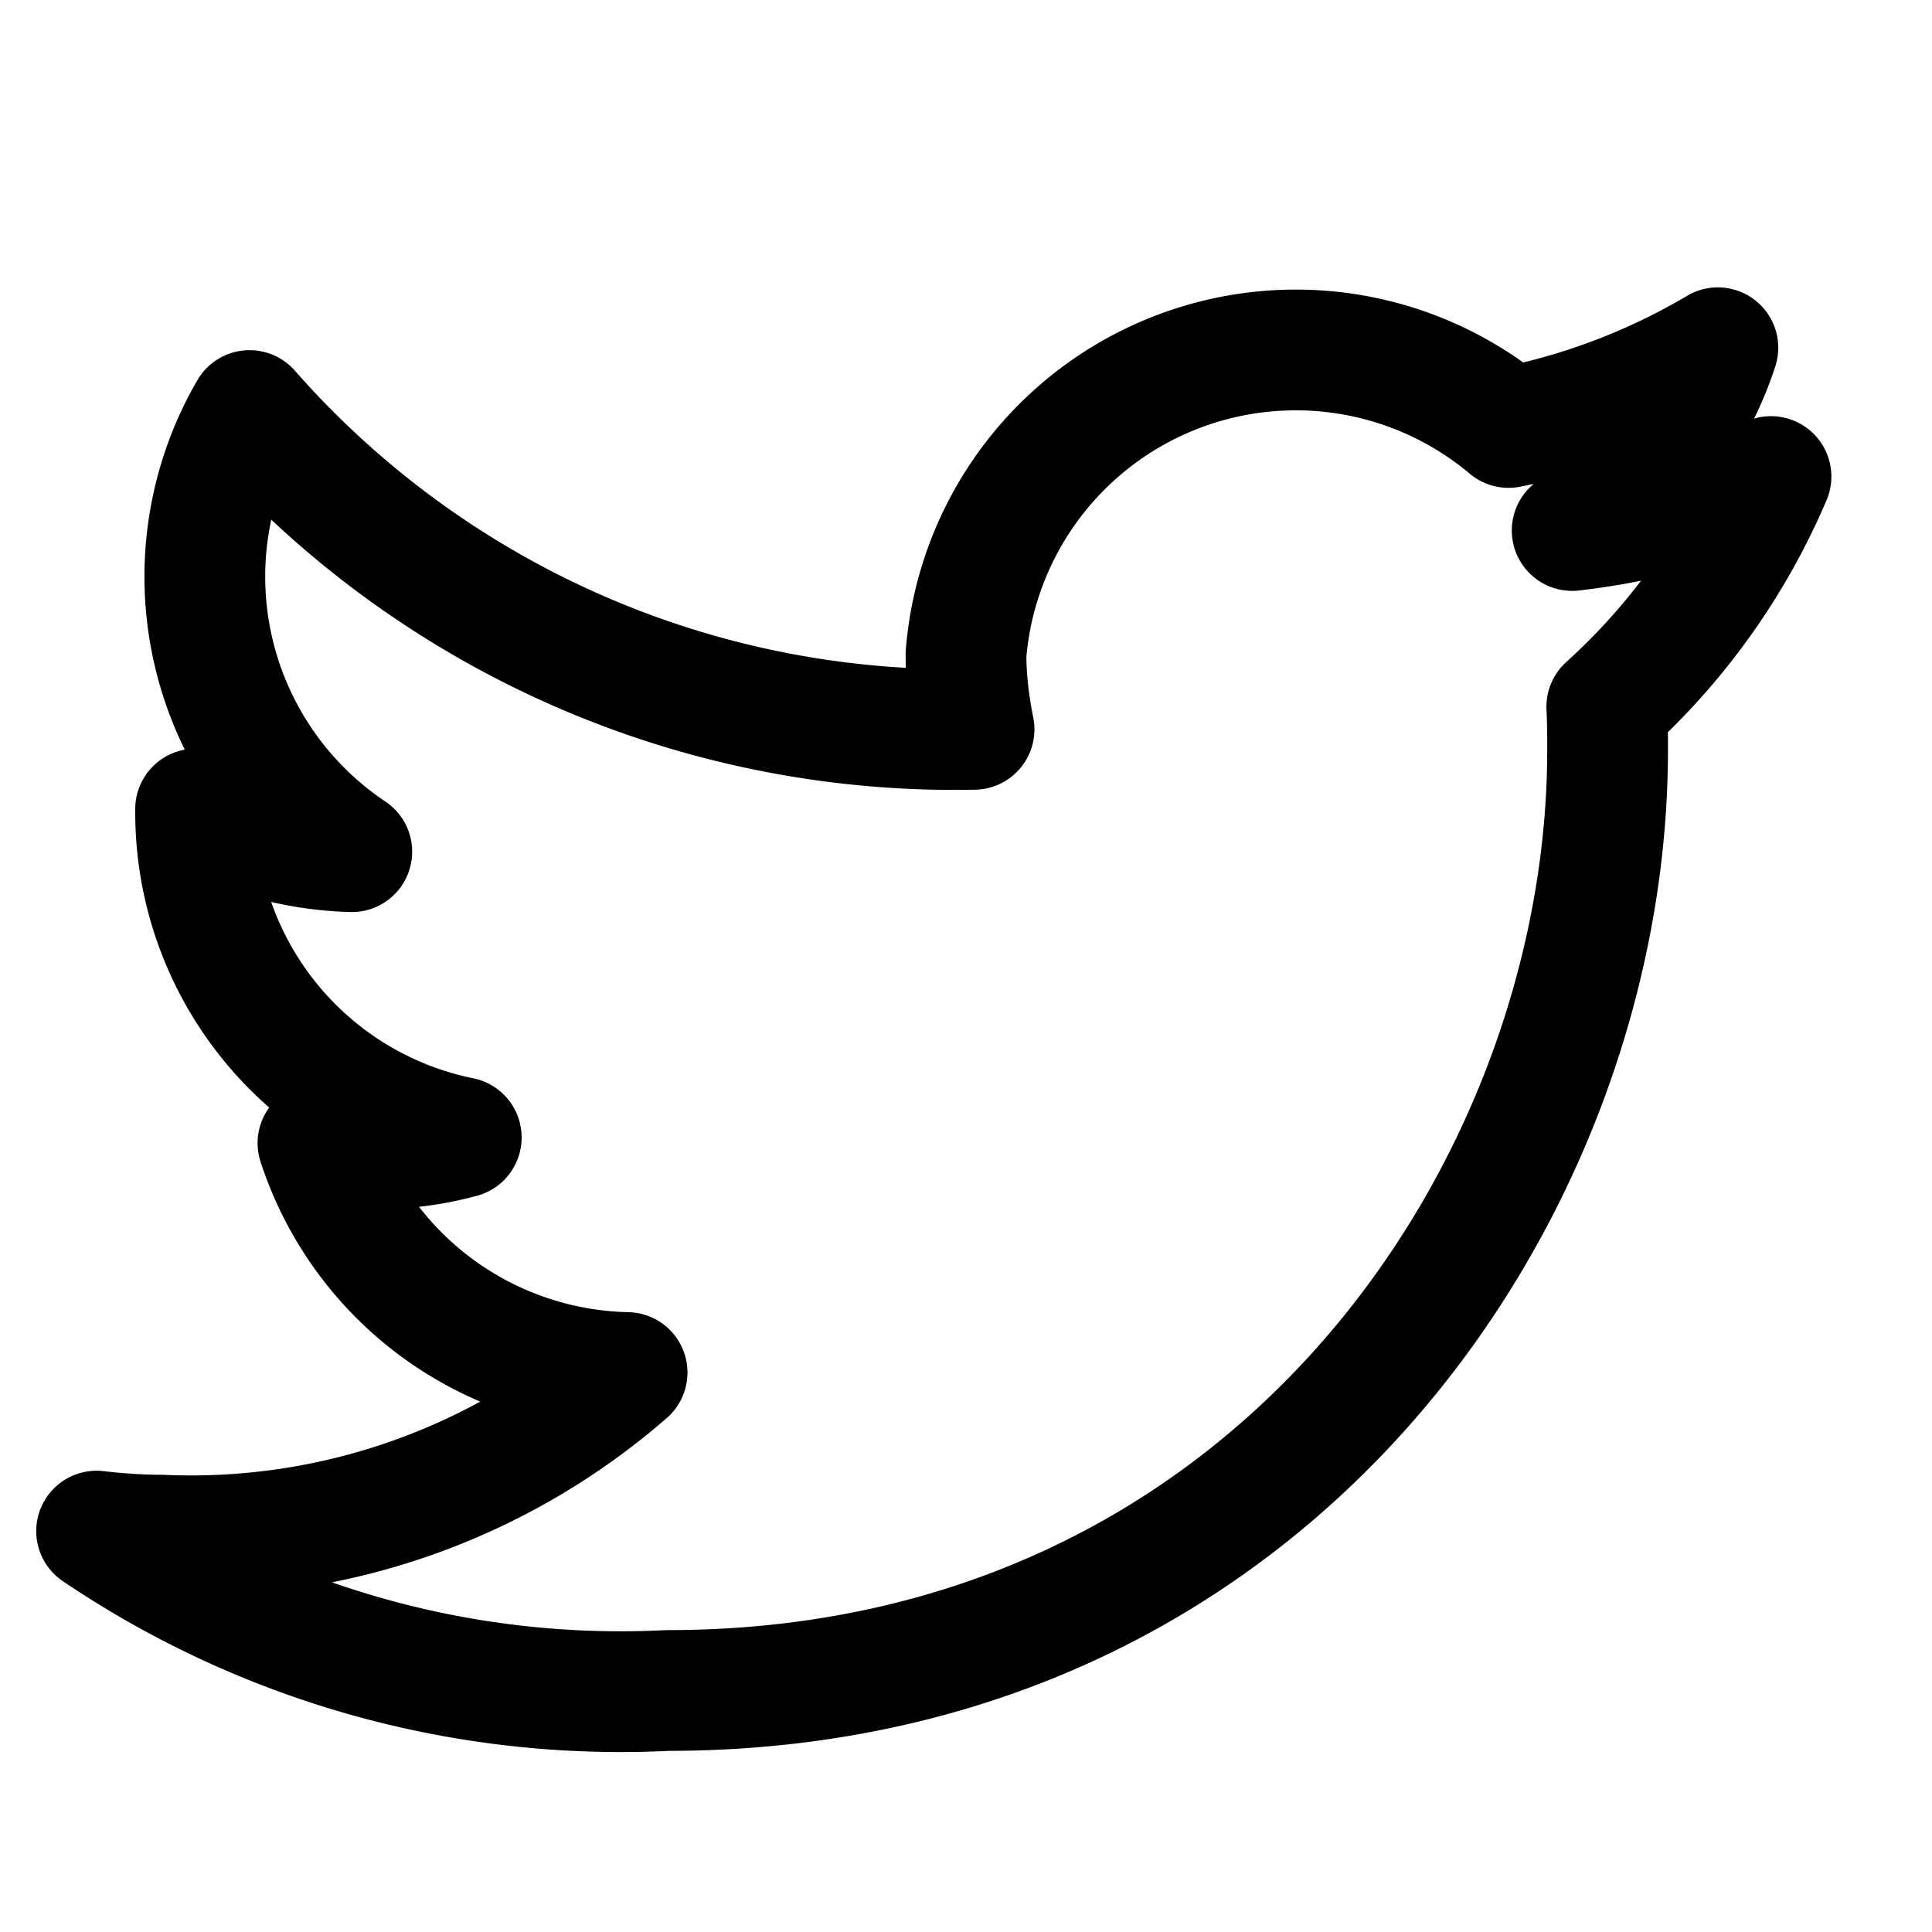 <svg xmlns="http://www.w3.org/2000/svg" fill="none" viewBox="0 0 24 24" stroke="currentColor" stroke-width="1.5">
  <path stroke-linecap="round" stroke-linejoin="round" d="M22 5.92c-.77.34-1.6.57-2.47.67a4.13 4.13 0 0 0 1.81-2.27 8.18 8.18 0 0 1-2.6.99A4.11 4.11 0 0 0 12 8.13c0 .32.04.63.1.93A11.66 11.66 0 0 1 3.1 5.1a4.11 4.11 0 0 0 1.27 5.48c-.7-.02-1.36-.21-1.94-.53v.05a4.12 4.12 0 0 0 3.3 4.03c-.33.09-.68.14-1.04.14-.25 0-.5-.02-.74-.07a4.13 4.13 0 0 0 3.84 2.85A8.25 8.25 0 0 1 2 19.07c-.27 0-.54-.02-.8-.05A11.62 11.62 0 0 0 8.29 21c7.55 0 11.68-6.26 11.68-11.68 0-.18 0-.36-.01-.54A8.18 8.18 0 0 0 22 5.92z"/>
</svg> 